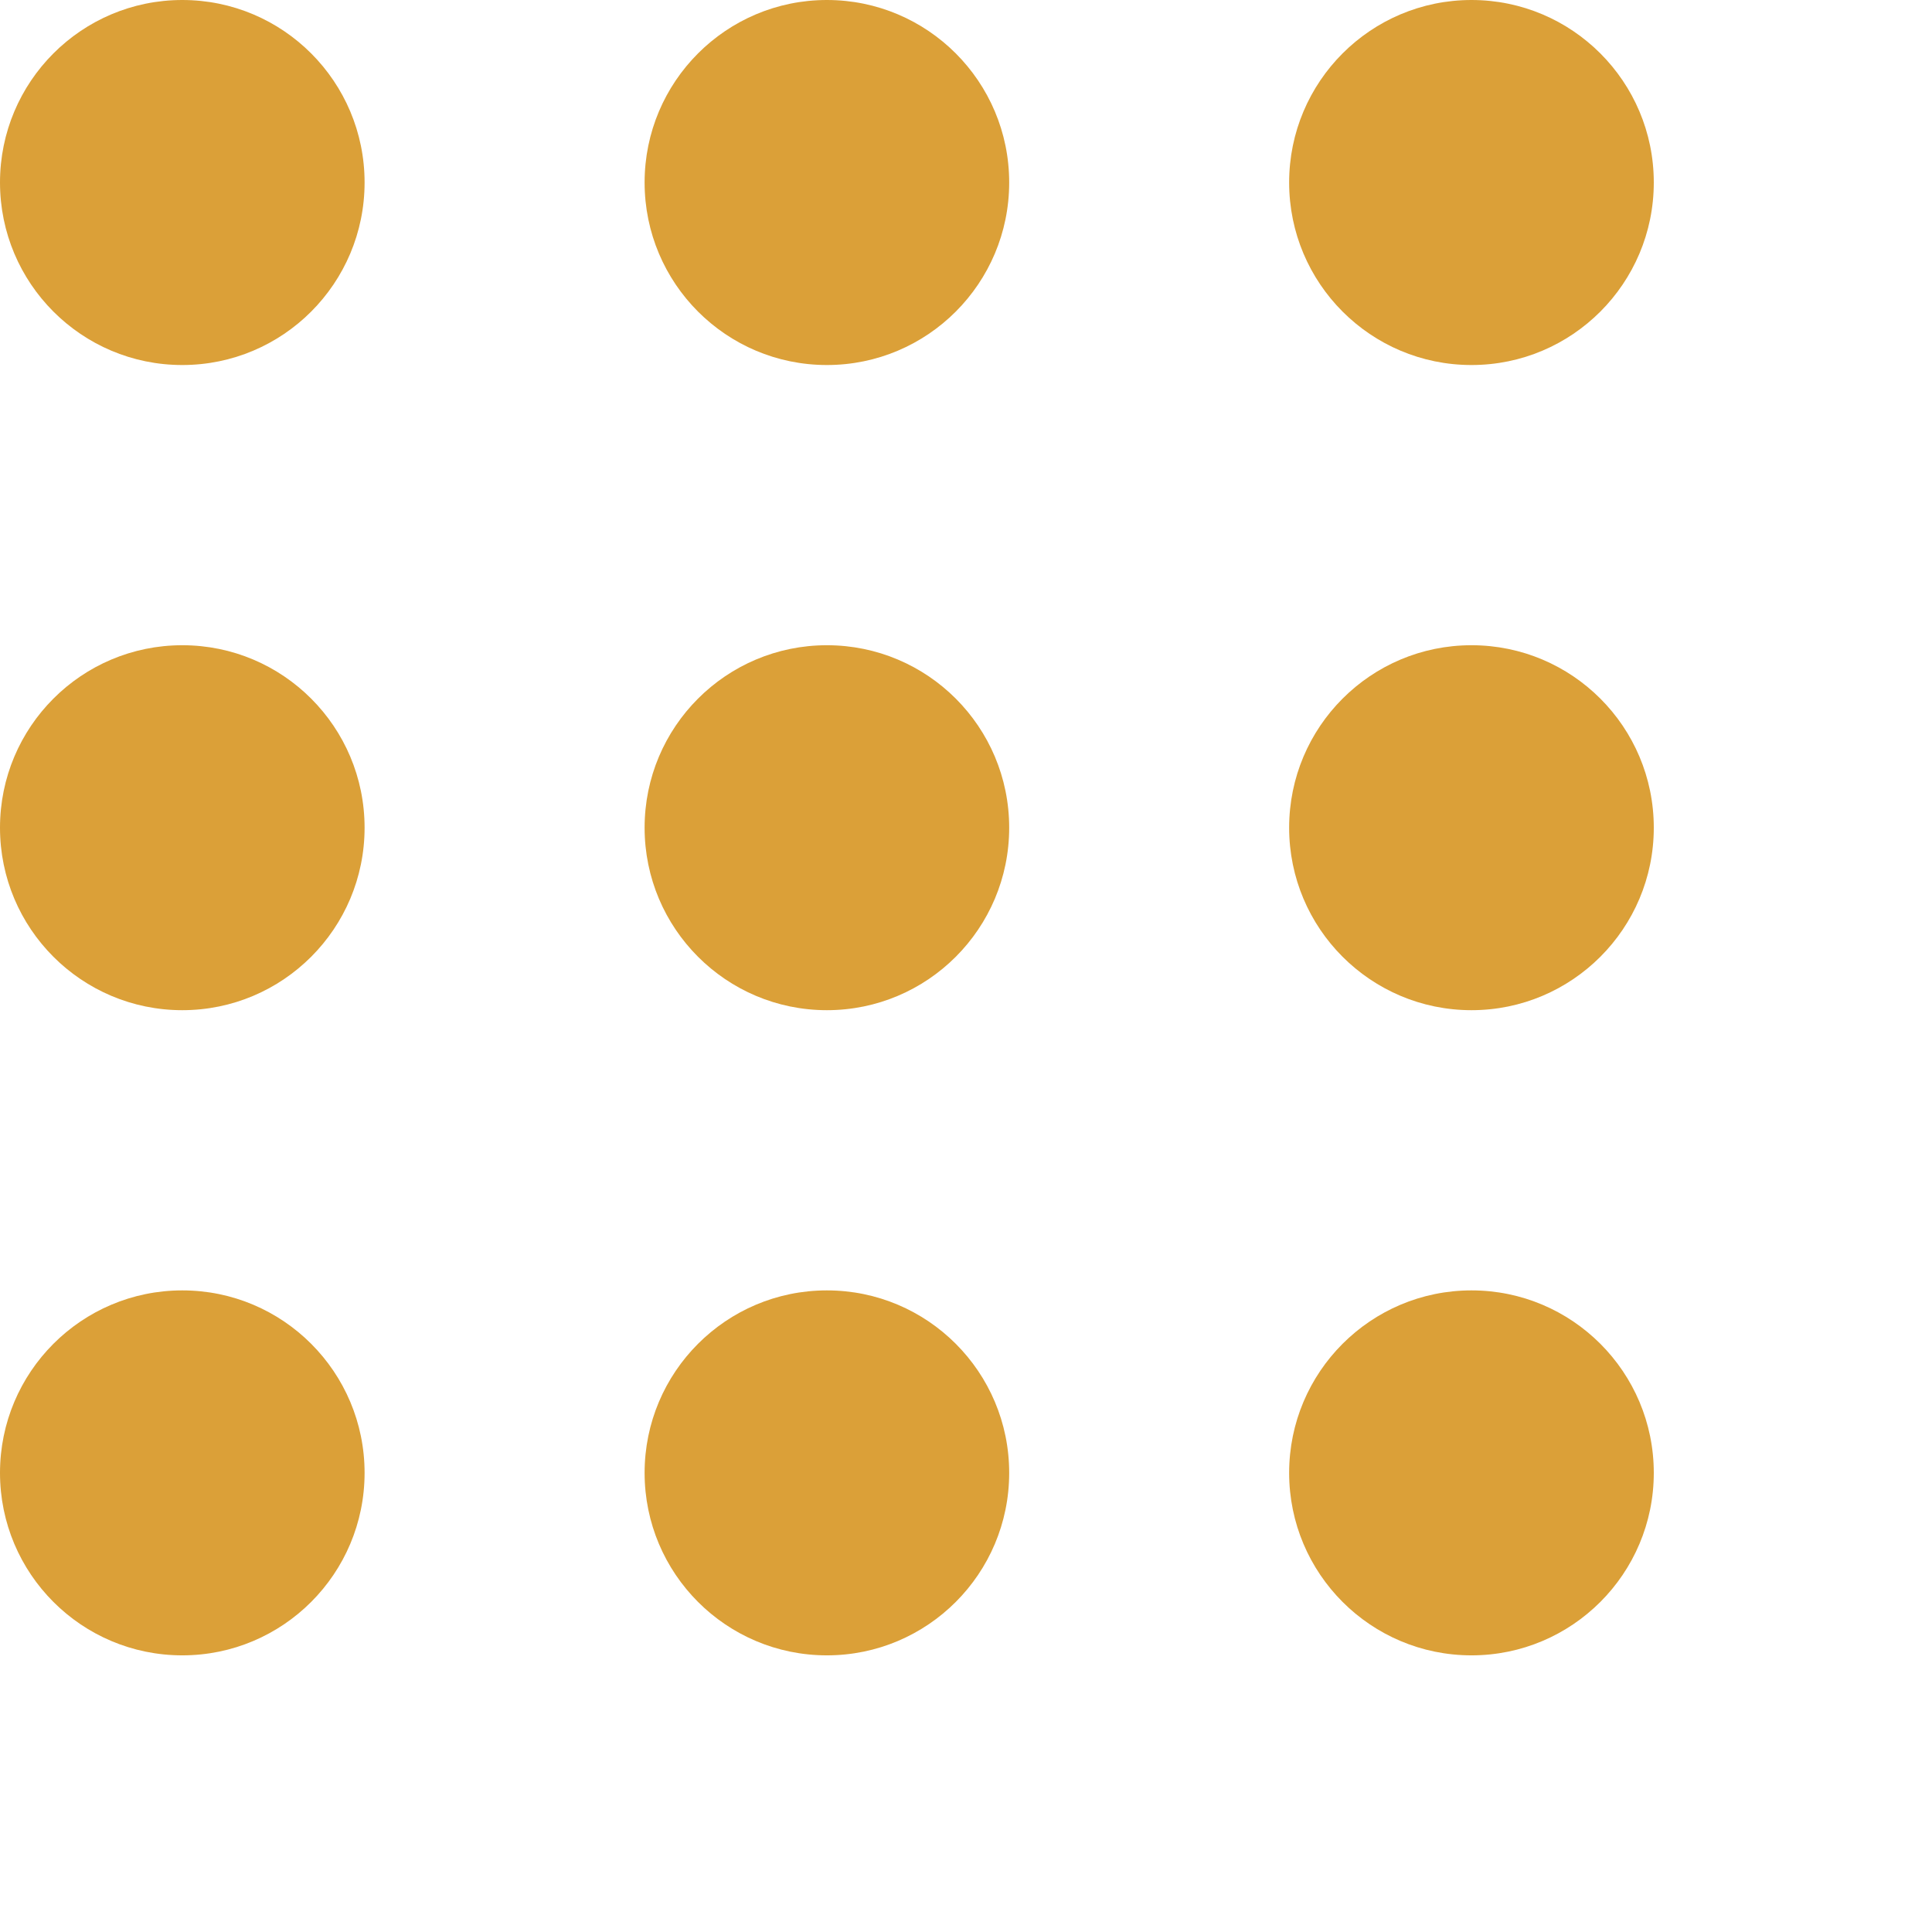 <svg xmlns="http://www.w3.org/2000/svg" xmlns:xlink="http://www.w3.org/1999/xlink" width="31px" height="31px">
	<path fill-rule="evenodd"  fill="rgb(219, 160, 56)" d="M23.611,16.209 C21.995,16.209 20.685,14.898 20.685,13.281 C20.685,11.663 21.995,10.353 23.611,10.353 C25.226,10.353 26.536,11.663 26.536,13.281 C26.536,14.898 25.226,16.209 23.611,16.209 ZM23.611,5.857 C21.995,5.857 20.685,4.546 20.685,2.928 C20.685,1.311 21.995,0.000 23.611,0.000 C25.226,0.000 26.536,1.311 26.536,2.928 C26.536,4.546 25.226,5.857 23.611,5.857 ZM13.268,26.561 C11.652,26.561 10.343,25.250 10.343,23.633 C10.343,22.016 11.652,20.705 13.268,20.705 C14.884,20.705 16.193,22.016 16.193,23.633 C16.193,25.250 14.884,26.561 13.268,26.561 ZM13.268,16.209 C11.652,16.209 10.343,14.898 10.343,13.281 C10.343,11.663 11.652,10.353 13.268,10.353 C14.884,10.353 16.193,11.663 16.193,13.281 C16.193,14.898 14.884,16.209 13.268,16.209 ZM13.268,5.857 C11.652,5.857 10.343,4.546 10.343,2.928 C10.343,1.311 11.652,0.000 13.268,0.000 C14.884,0.000 16.193,1.311 16.193,2.928 C16.193,4.546 14.884,5.857 13.268,5.857 ZM2.925,26.561 C1.309,26.561 -0.000,25.250 -0.000,23.633 C-0.000,22.016 1.309,20.705 2.925,20.705 C4.541,20.705 5.850,22.016 5.850,23.633 C5.850,25.250 4.541,26.561 2.925,26.561 ZM2.925,16.209 C1.309,16.209 -0.000,14.898 -0.000,13.281 C-0.000,11.663 1.309,10.353 2.925,10.353 C4.541,10.353 5.850,11.663 5.850,13.281 C5.850,14.898 4.541,16.209 2.925,16.209 ZM2.925,5.857 C1.309,5.857 -0.000,4.546 -0.000,2.928 C-0.000,1.311 1.309,0.000 2.925,0.000 C4.541,0.000 5.850,1.311 5.850,2.928 C5.850,4.546 4.541,5.857 2.925,5.857 ZM23.611,20.705 C25.226,20.705 26.536,22.016 26.536,23.633 C26.536,25.250 25.226,26.561 23.611,26.561 C21.995,26.561 20.685,25.250 20.685,23.633 C20.685,22.016 21.995,20.705 23.611,20.705 Z"/>
</svg>